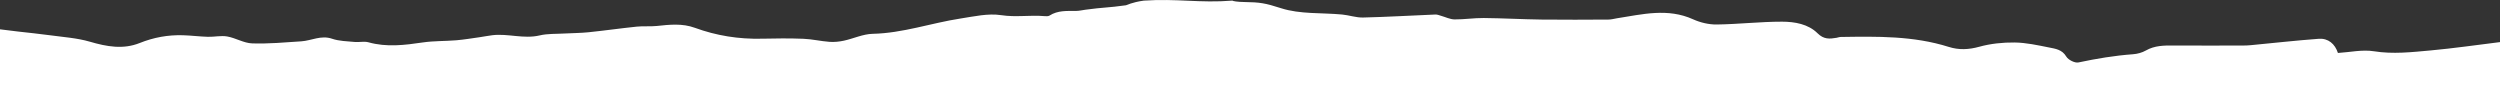 <svg xmlns="http://www.w3.org/2000/svg" id="Layer_1" data-name="Layer 1" viewBox="0 0 1469.99 64.95"><rect x="0" y="0" width="1469.99" height="64.95" fill="#333333" stroke="none"/><defs><style>      .cls-1 {        fill: #fff;        stroke-width: 0px;      }    </style></defs><path class="cls-1" d="M1469.99,24.75v40.2H0V17.24c3.84.47,7.29.91,10.75,1.32,6.15.72,12.33,1.3,18.46,2.15,7.92,1.1,16.04,1.59,23.64,3.81,9.89,2.9,19.58,4.67,29.32.76,8.25-3.31,16.67-4.83,25.46-4.56,4.87.15,9.72.78,14.59.92,3.8.11,7.71-.84,11.38-.2,4.99.88,9.76,3.91,14.69,4.07,9.6.32,19.25-.58,28.86-1.21,6.01-.4,11.61-3.75,18.09-1.53,4.15,1.42,8.81,1.47,13.26,1.9,2.72.26,5.65-.51,8.2.21,10.66,2.98,21.19,1.65,31.86.08,6.51-.96,13.18-.73,19.76-1.28,4.62-.39,9.21-1.18,13.81-1.82,2.47-.35,4.92-.87,7.39-1.16,9.25-1.1,18.43,2.34,27.8.12,4.68-1.11,9.69-.83,14.56-1.12,4.74-.27,9.5-.25,14.21-.74,9.48-.98,18.91-2.33,28.39-3.31,3.86-.4,7.82.03,11.68-.38,7.55-.8,14.98-1.65,22.41,1.07,12.68,4.64,25.81,6.73,39.36,6.41,8.16-.19,16.34-.27,24.5.05,5.12.2,10.2,1.43,15.33,1.8,2.79.21,5.71-.1,8.45-.69,5.67-1.23,11.24-3.9,16.89-4.03,17.74-.38,34.38-6.34,51.65-8.99,7.94-1.22,16.25-3.17,23.95-1.98,8.63,1.34,17-.17,25.44.57.99.08,2.23.15,2.99-.33,4.86-3.14,10.28-2.68,15.65-2.73,1.82-.02,3.64-.46,5.45-.71,10.58-1.45,13.22-1.12,23.79-2.61.89-.13,3.11-1.68,10.53-2.74,19.58-1.33,32.95,1.54,52.07,0,.35.31,3,.77,6.93.82,9.26.14,12.31.62,21.7,3.64,11.19,3.61,23.88,2.58,35.9,3.71,4.13.39,8.23,1.87,12.32,1.77,14.21-.34,28.41-1.19,42.61-1.77,1.1-.04,2.22.48,3.32.78,2.63.73,5.24,2.07,7.87,2.1,5.72.05,11.46-.88,17.18-.82,11.33.11,22.66.76,34,.91,13.12.17,26.24.06,39.37,0,1.64-.01,3.28-.49,4.92-.75,14.97-2.34,29.87-6.17,44.83.61,4.24,1.92,9.25,3.1,13.88,3.04,12.8-.17,25.59-1.67,38.38-1.66,7.42.01,15.41,1.38,20.88,6.82,3.71,3.69,7.09,3.34,11.17,2.66.82-.14,1.63-.48,2.45-.49,21.39-.33,42.78-.71,63.54,5.85,5.92,1.87,11.68,1.63,17.87-.08,6.68-1.85,13.87-2.6,20.83-2.52,6.77.09,13.57,1.59,20.27,2.93,3.74.75,7.65,1.2,10.13,5.35,1.17,1.96,5.03,3.9,7.16,3.45,10.61-2.25,21.23-4.03,32.04-4.82,2.6-.18,5.38-.94,7.63-2.22,5.12-2.91,10.55-2.95,16.14-2.92,13.61.09,27.22.04,40.84.02,1.52,0,3.05-.06,4.56-.2,13.35-1.27,26.67-2.77,40.04-3.76,5.63-.42,9.57,2.99,11.32,8.33,7.07-.43,14.31-2.09,21.11-1.01,11.28,1.81,22.31.52,33.37-.48,13.64-1.24,27.21-3.23,40.81-4.9Z"></path></svg>